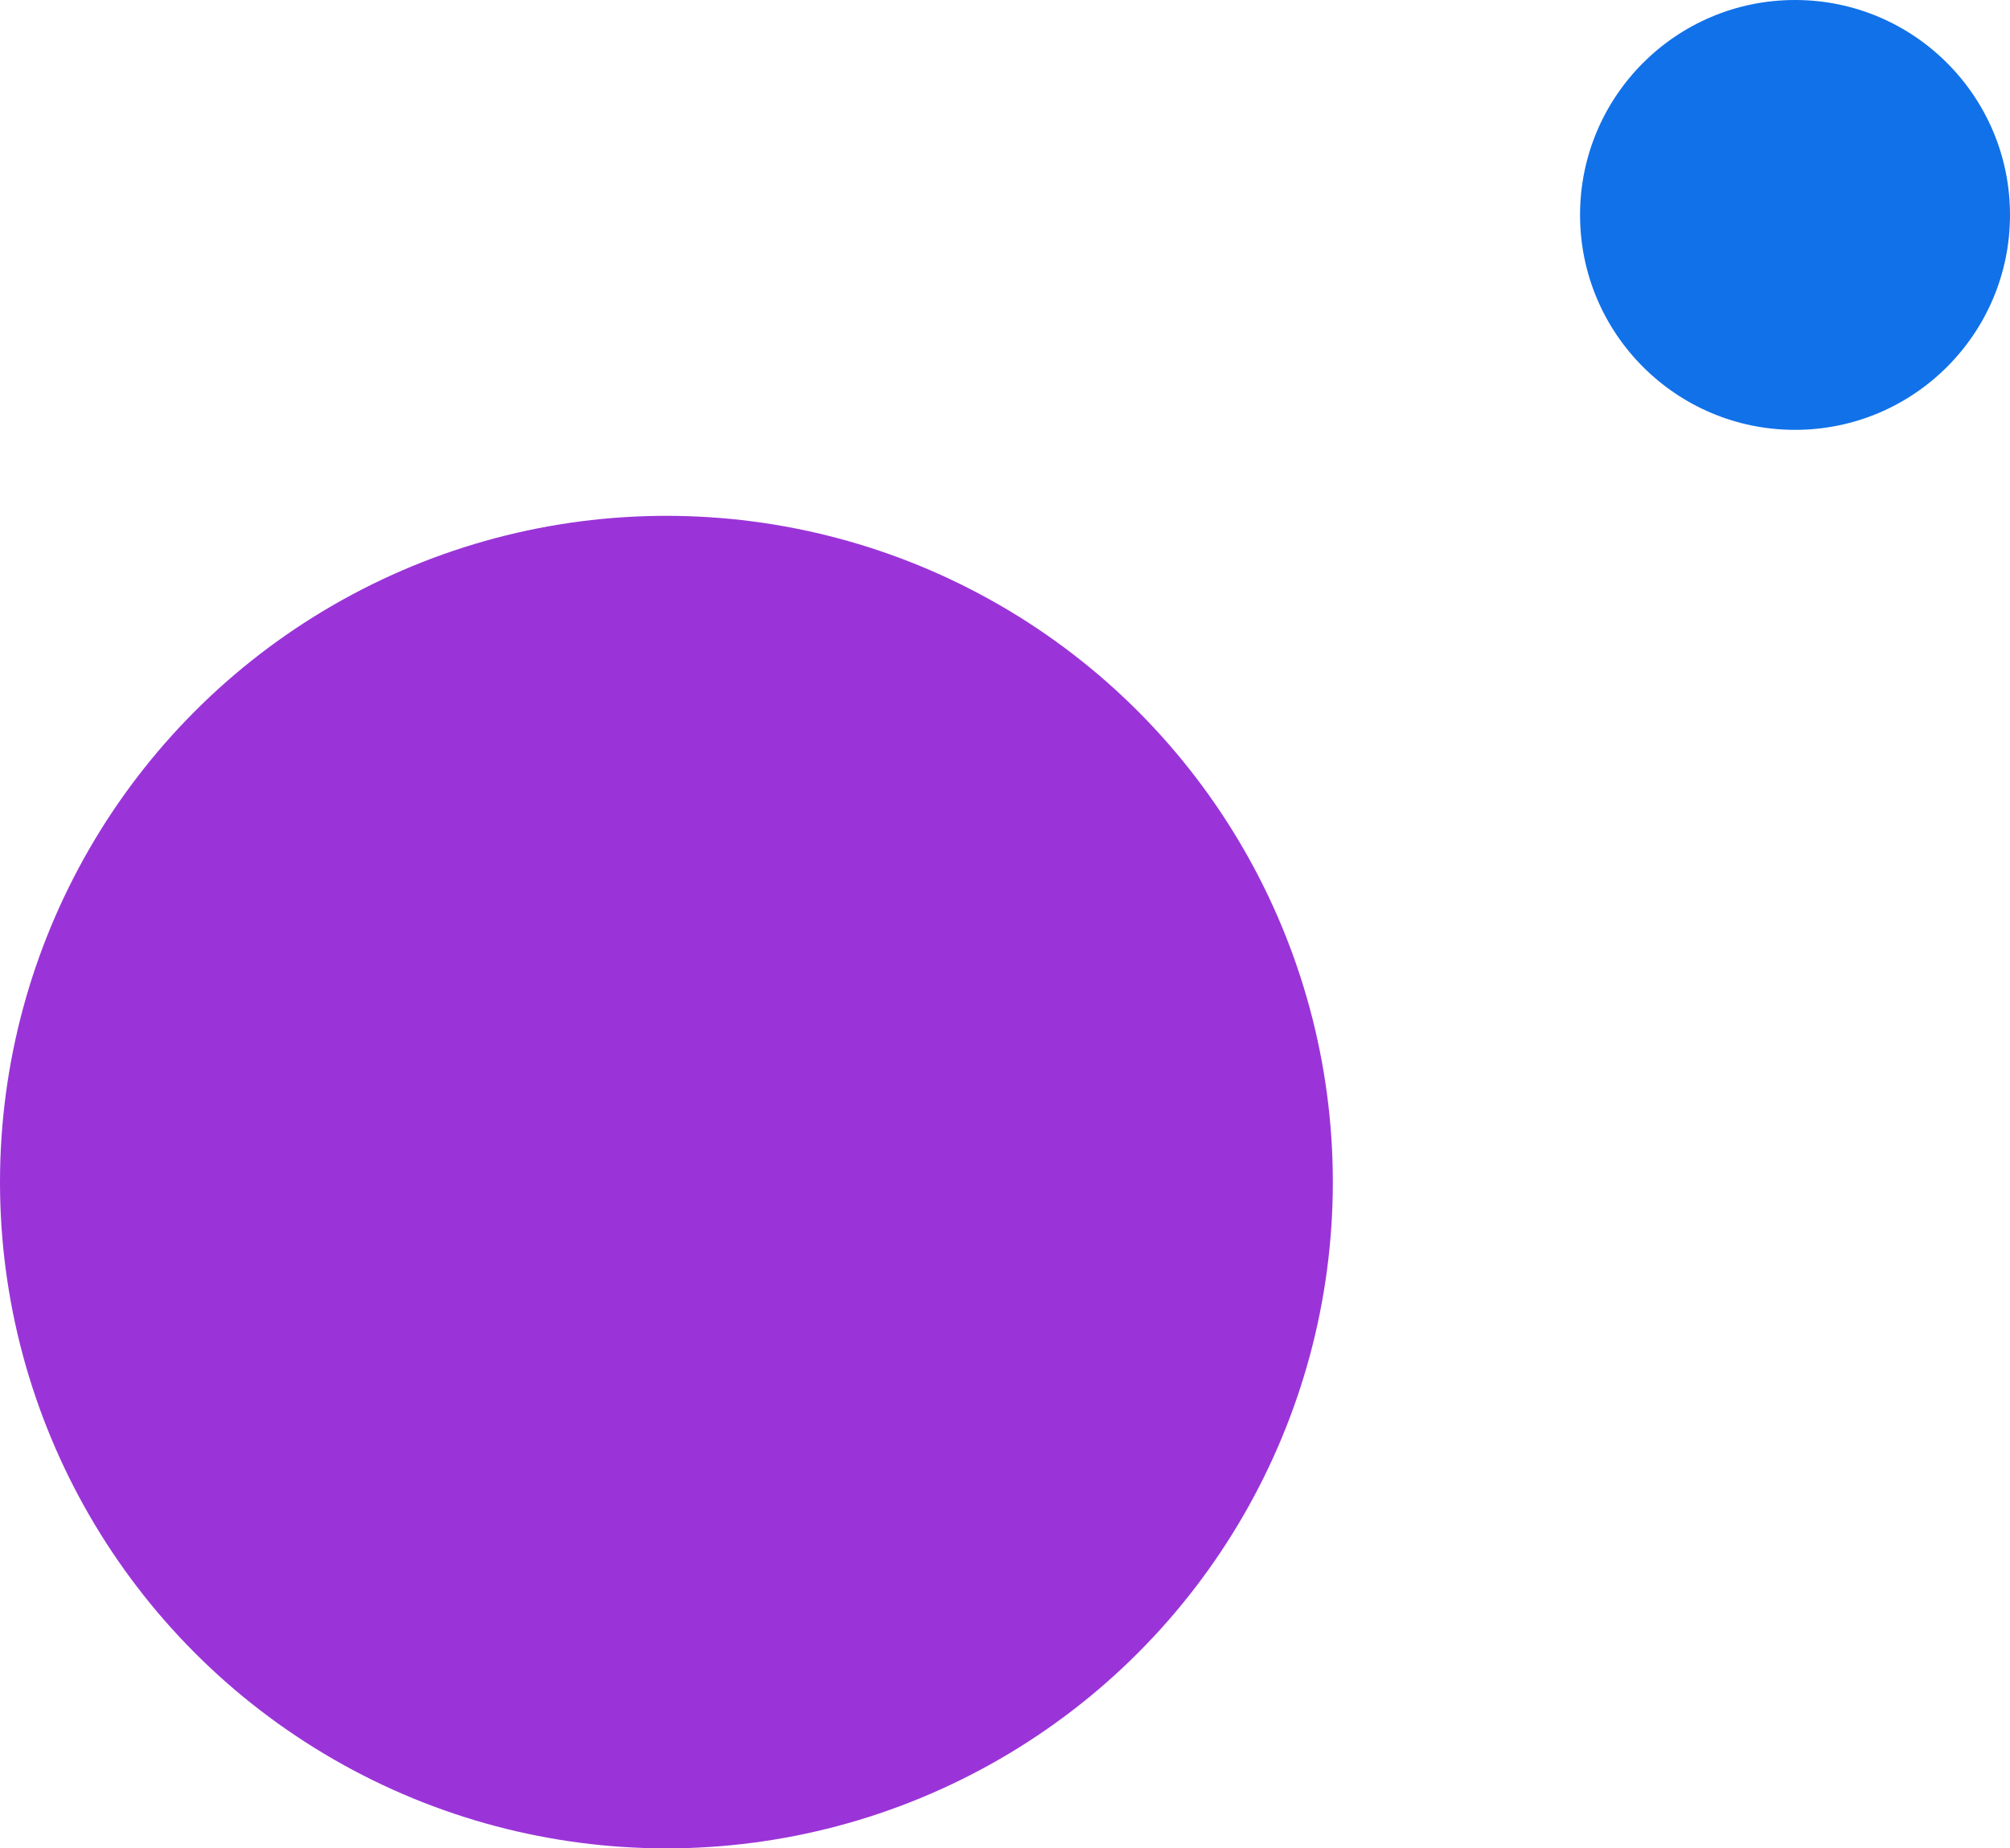 <?xml version="1.0" encoding="UTF-8"?> <svg xmlns="http://www.w3.org/2000/svg" width="187" height="172" viewBox="0 0 187 172" fill="none"><circle cx="167" cy="20" r="20" fill="#1171E9"></circle><circle cx="62" cy="110" r="62" fill="#9A34D8"></circle></svg> 
